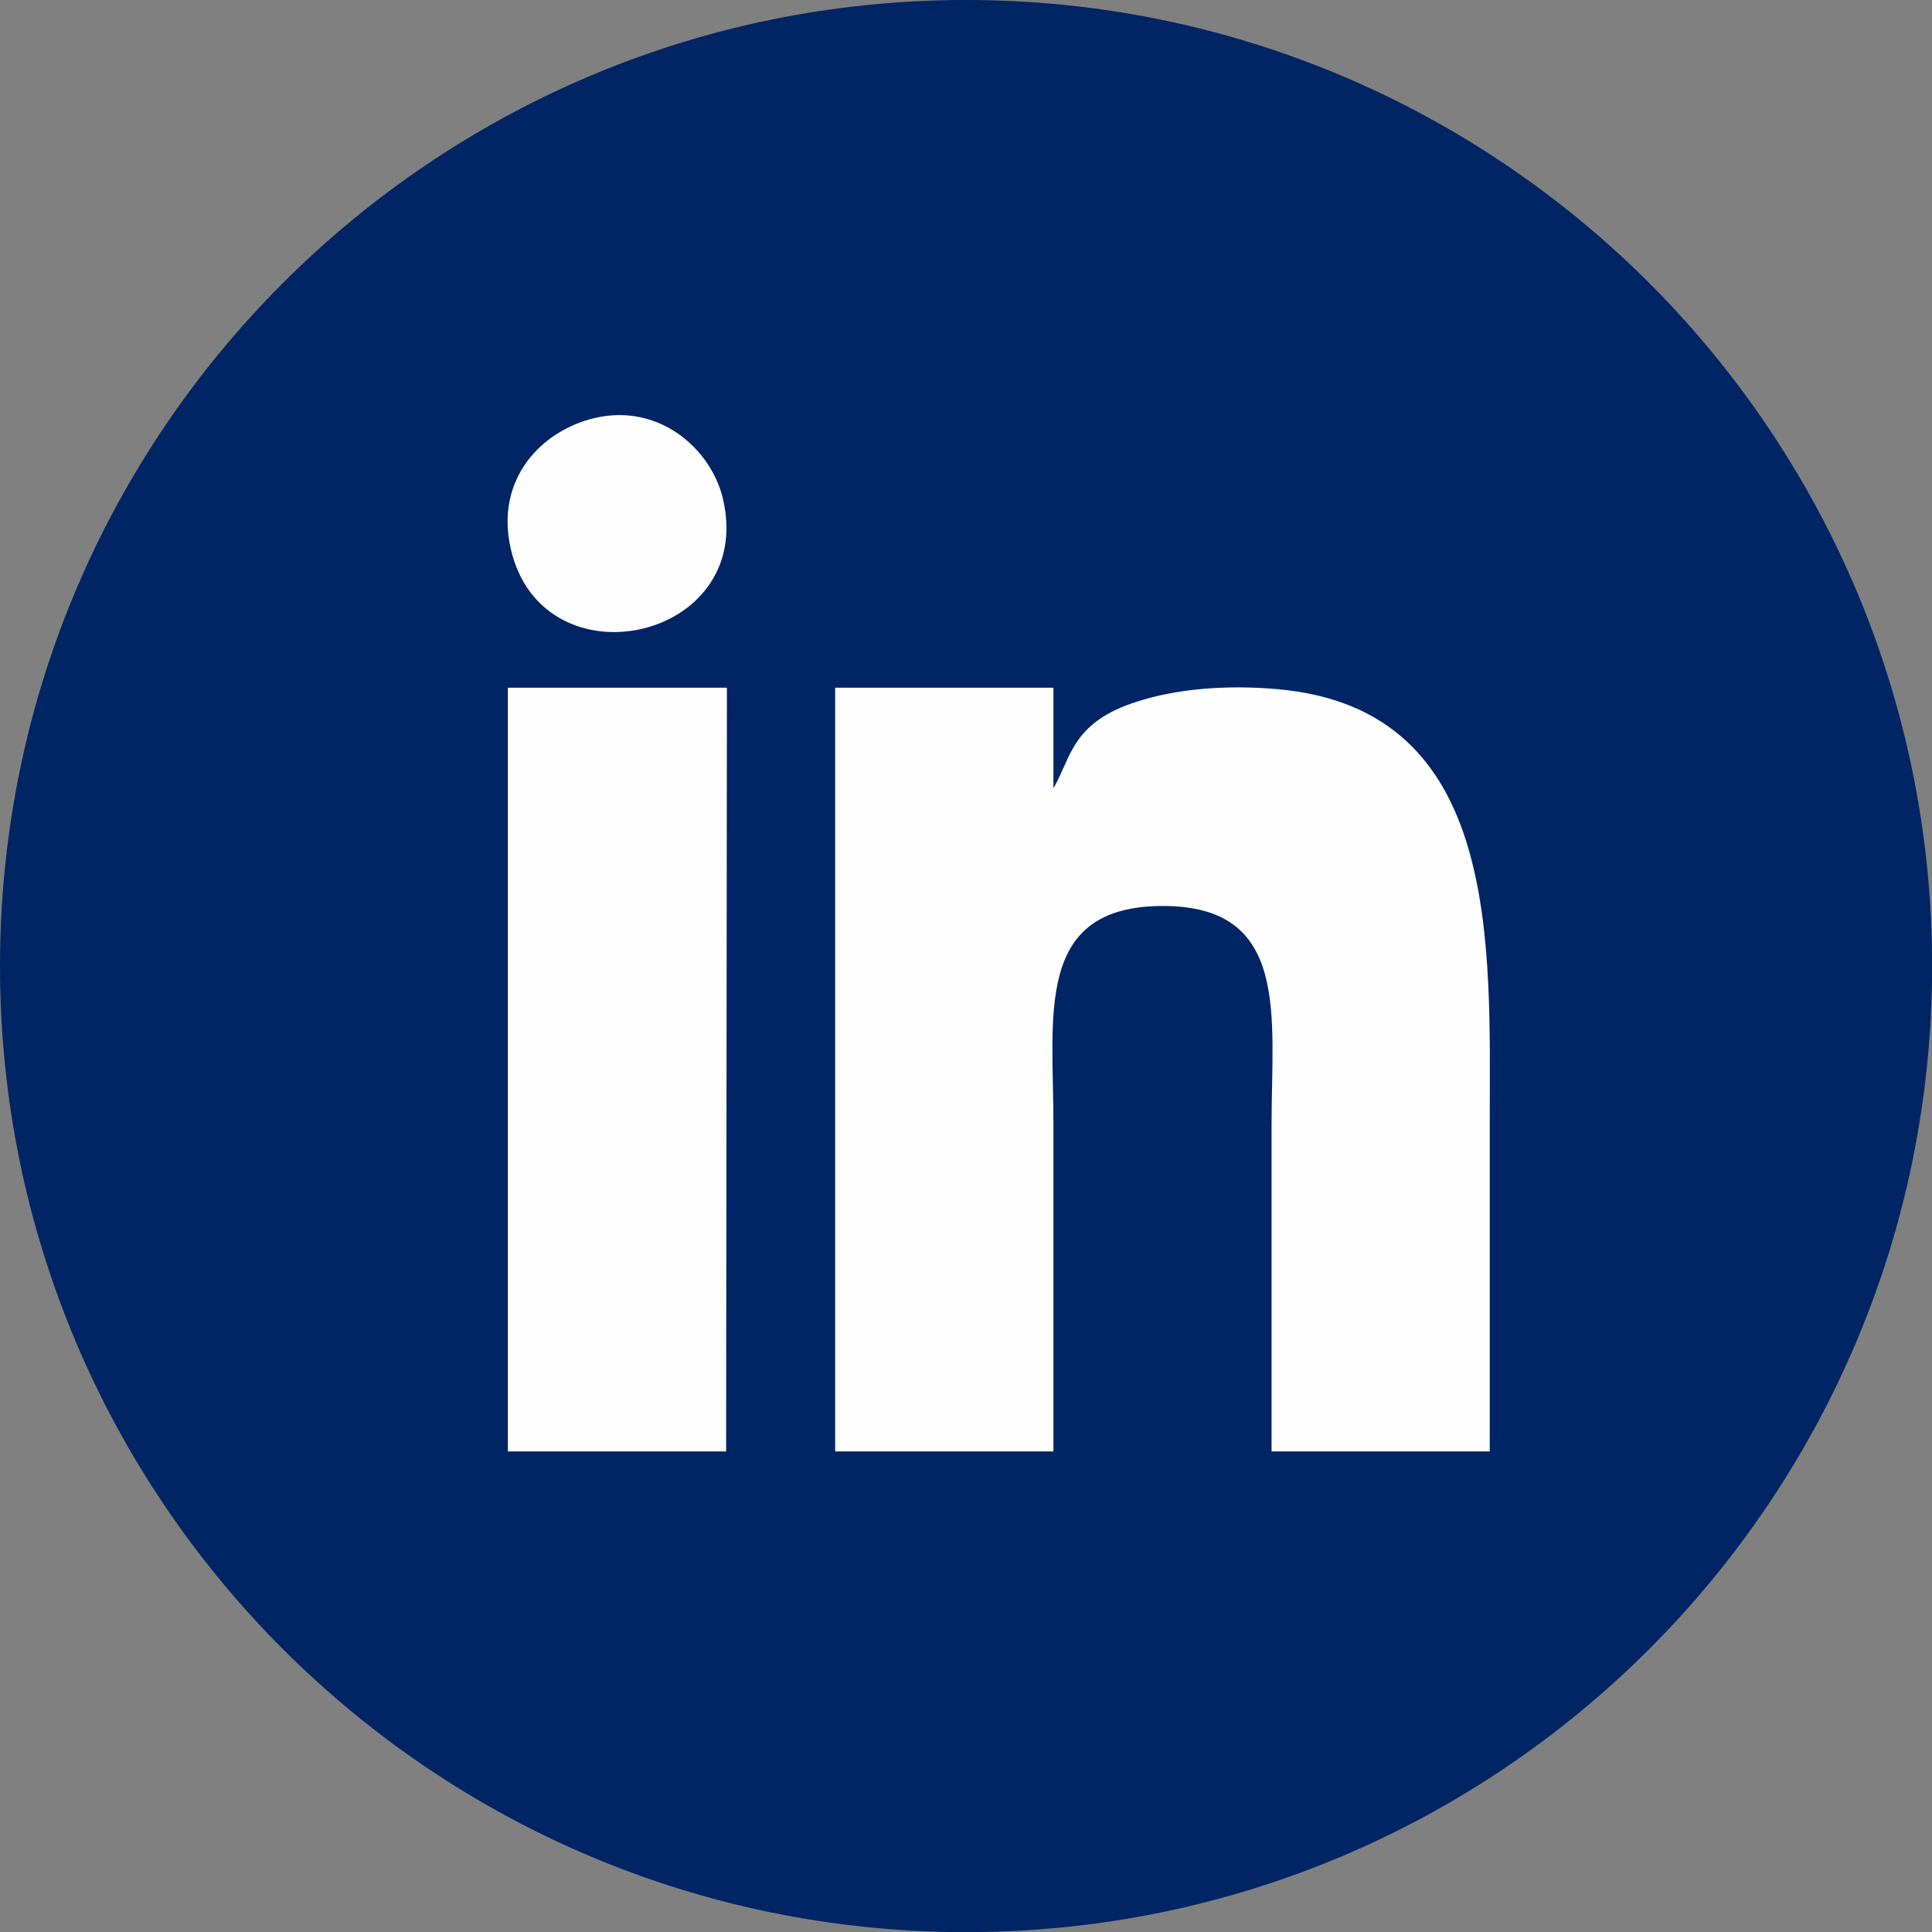 <svg width="32" height="32" viewBox="0 0 32 32" fill="none" xmlns="http://www.w3.org/2000/svg">
<rect x="0" y="0" width="32" height="32" fill="#808080" stroke="none"/>
<g clip-path="url(#clip0_27_143)">
<path d="M16.001 32.002C24.838 32.002 32.002 24.838 32.002 16.001C32.002 7.164 24.838 0 16.001 0C7.164 0 0 7.164 0 16.001C0 24.838 7.164 32.002 16.001 32.002Z" fill="#002564"/>
<path fill-rule="evenodd" clip-rule="evenodd" d="M17.448 24.04C17.448 22.234 17.448 20.428 17.448 18.619C17.448 16.811 17.128 15.01 19.256 15.006C21.375 15.001 21.061 16.836 21.061 18.619C21.061 20.428 21.061 22.234 21.061 24.04H24.675C24.675 22.234 24.675 20.428 24.675 18.619C24.675 15.655 24.883 11.745 21.163 11.415C20.344 11.342 19.465 11.396 18.728 11.656C17.743 12.004 17.731 12.578 17.448 13.056V11.39H13.833V24.04H17.448Z" fill="#FEFEFE"/>
<path fill-rule="evenodd" clip-rule="evenodd" d="M8.412 24.04H12.027L12.04 11.39H8.412V24.04Z" fill="#FEFEFE"/>
<path fill-rule="evenodd" clip-rule="evenodd" d="M9.853 6.923C8.967 7.131 8.195 7.935 8.46 9.089C8.983 11.38 12.514 10.618 11.977 8.273C11.785 7.437 10.918 6.674 9.853 6.923Z" fill="#FEFEFE"/>
</g>
<defs>
<clipPath id="clip0_27_143">
<rect width="32" height="32" fill="white"/>
</clipPath>
</defs>
</svg>
